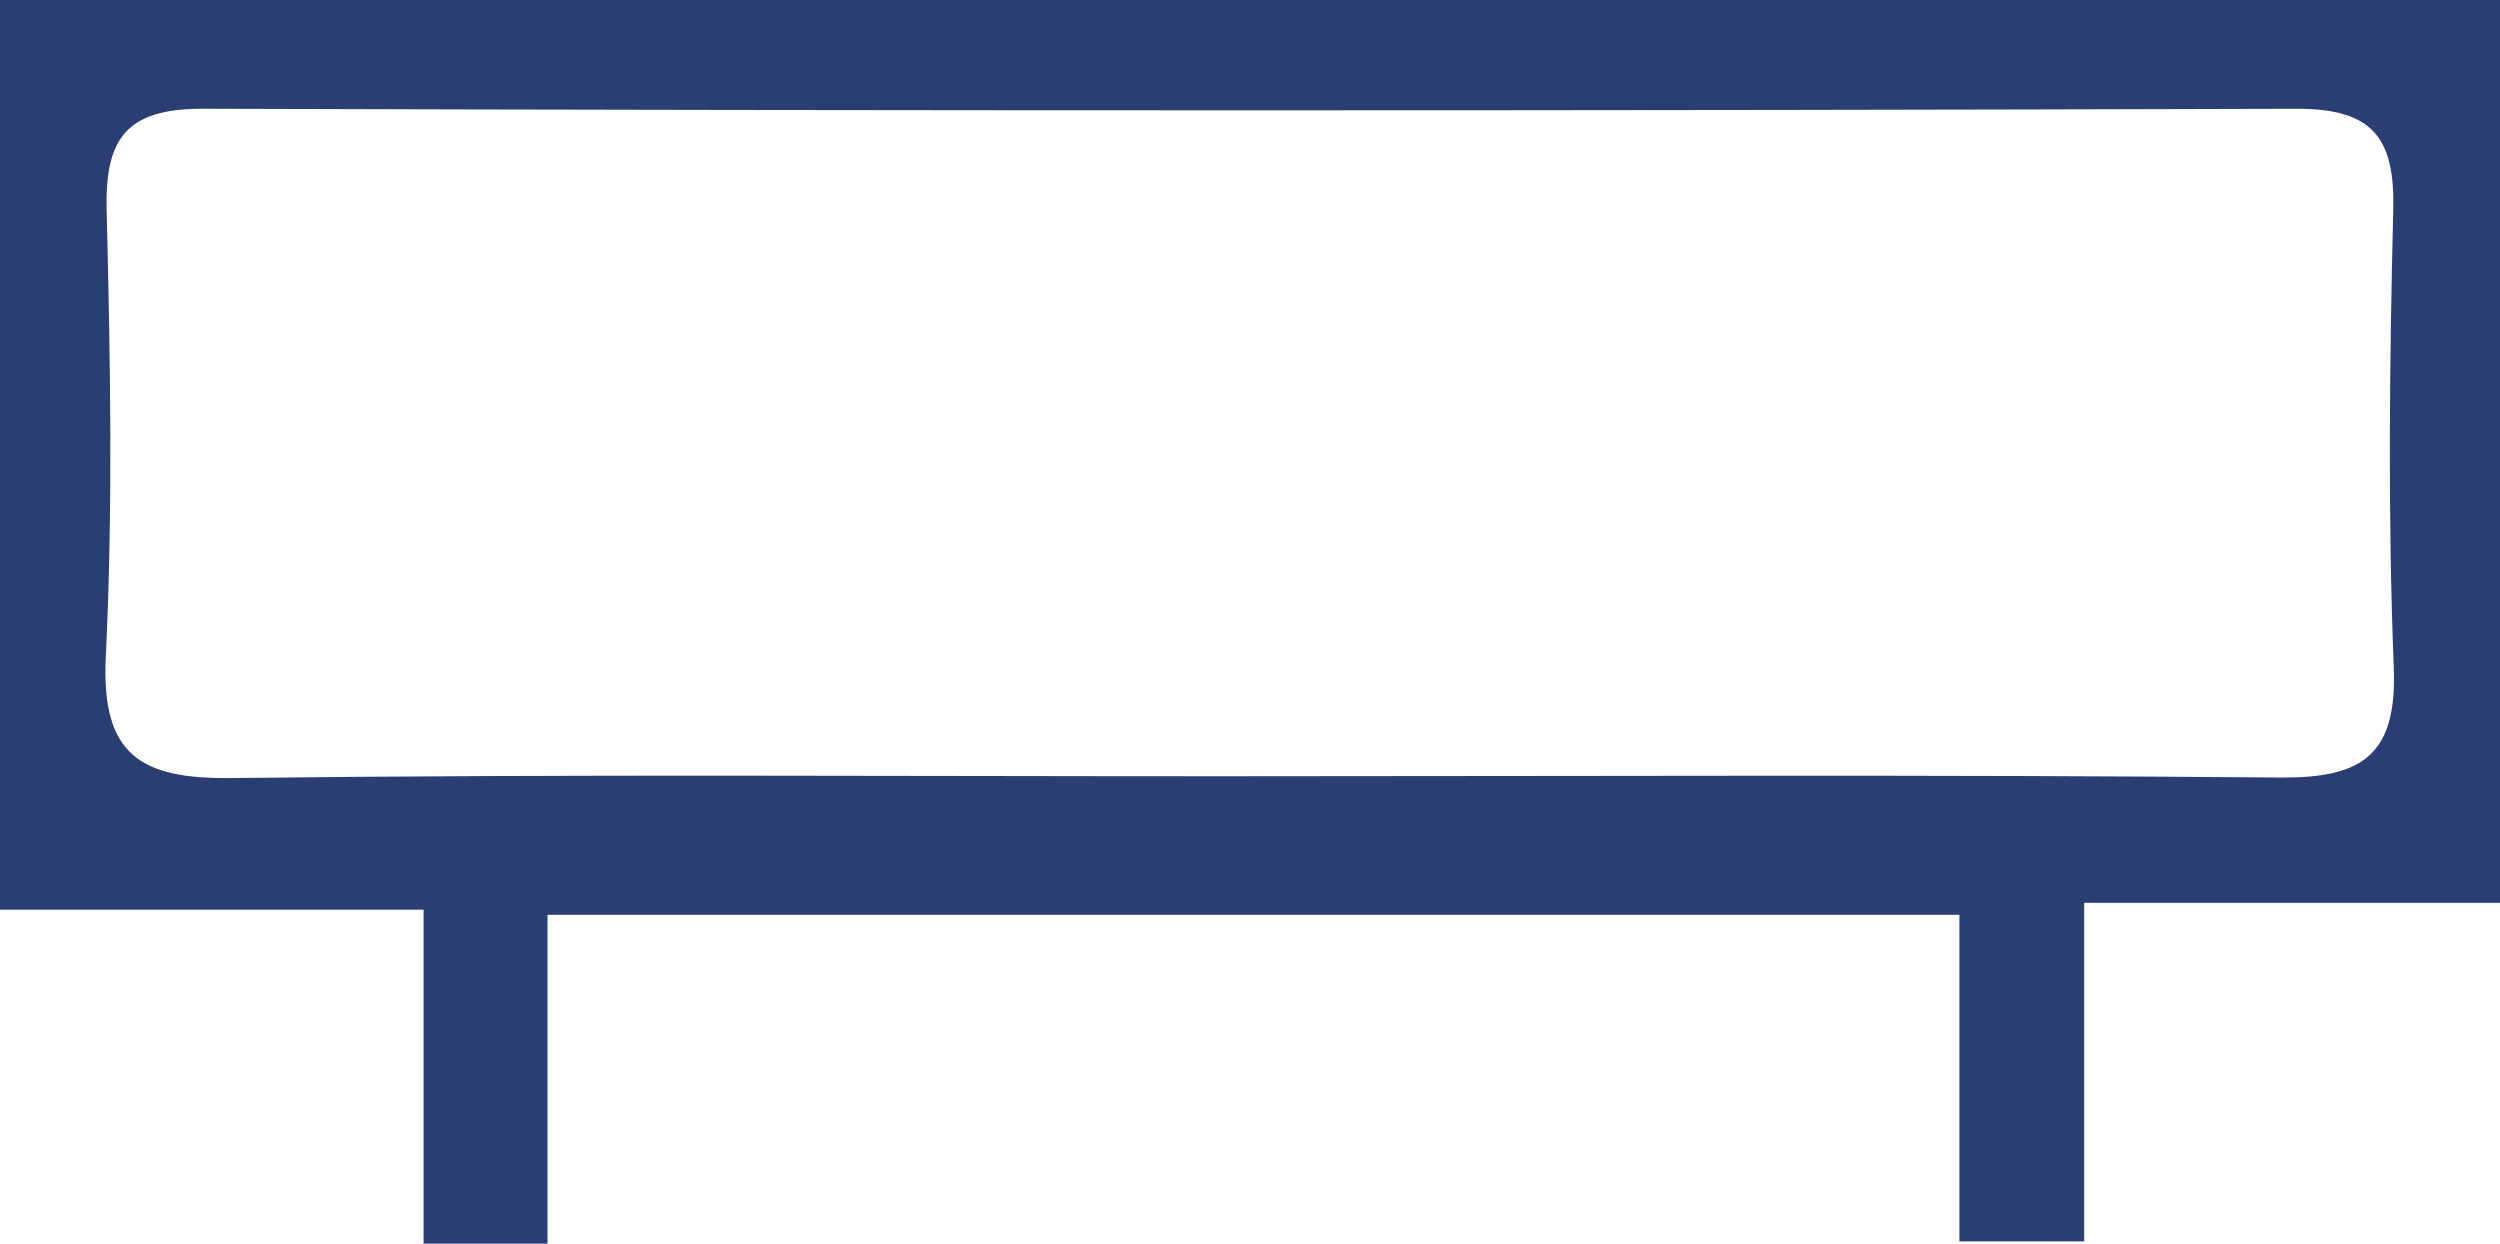 <?xml version="1.0" encoding="UTF-8"?>
<svg id="Camada_2" data-name="Camada 2" xmlns="http://www.w3.org/2000/svg" viewBox="0 0 846.3 421">
  <defs>
    <style>
      .cls-1 {
        fill: #2b3e73;
        stroke-width: 0px;
      }
    </style>
  </defs>
  <g id="Camada_1-2" data-name="Camada 1">
    <path class="cls-1" d="M185.35,421h-41.96v-113.07H0V0h846.3v305.62h-140.75v114.62h-42.25v-110.57H185.35v111.33ZM423.15,262.77c116.19,0,232.38-.6,348.55.44,27.58.25,39.81-7.22,38.64-37.14-2.02-51.56-1.45-103.28-.18-154.88.6-24.35-6.71-34.44-32.7-34.37-236.24.71-472.49.71-708.73-.01-26.07-.08-33.24,10.16-32.63,34.43,1.26,50.32,2.16,100.77-.28,151-1.62,33.32,11.63,41.53,42.64,41.15,114.88-1.4,229.78-.56,344.68-.61Z"/>
  </g>
</svg>